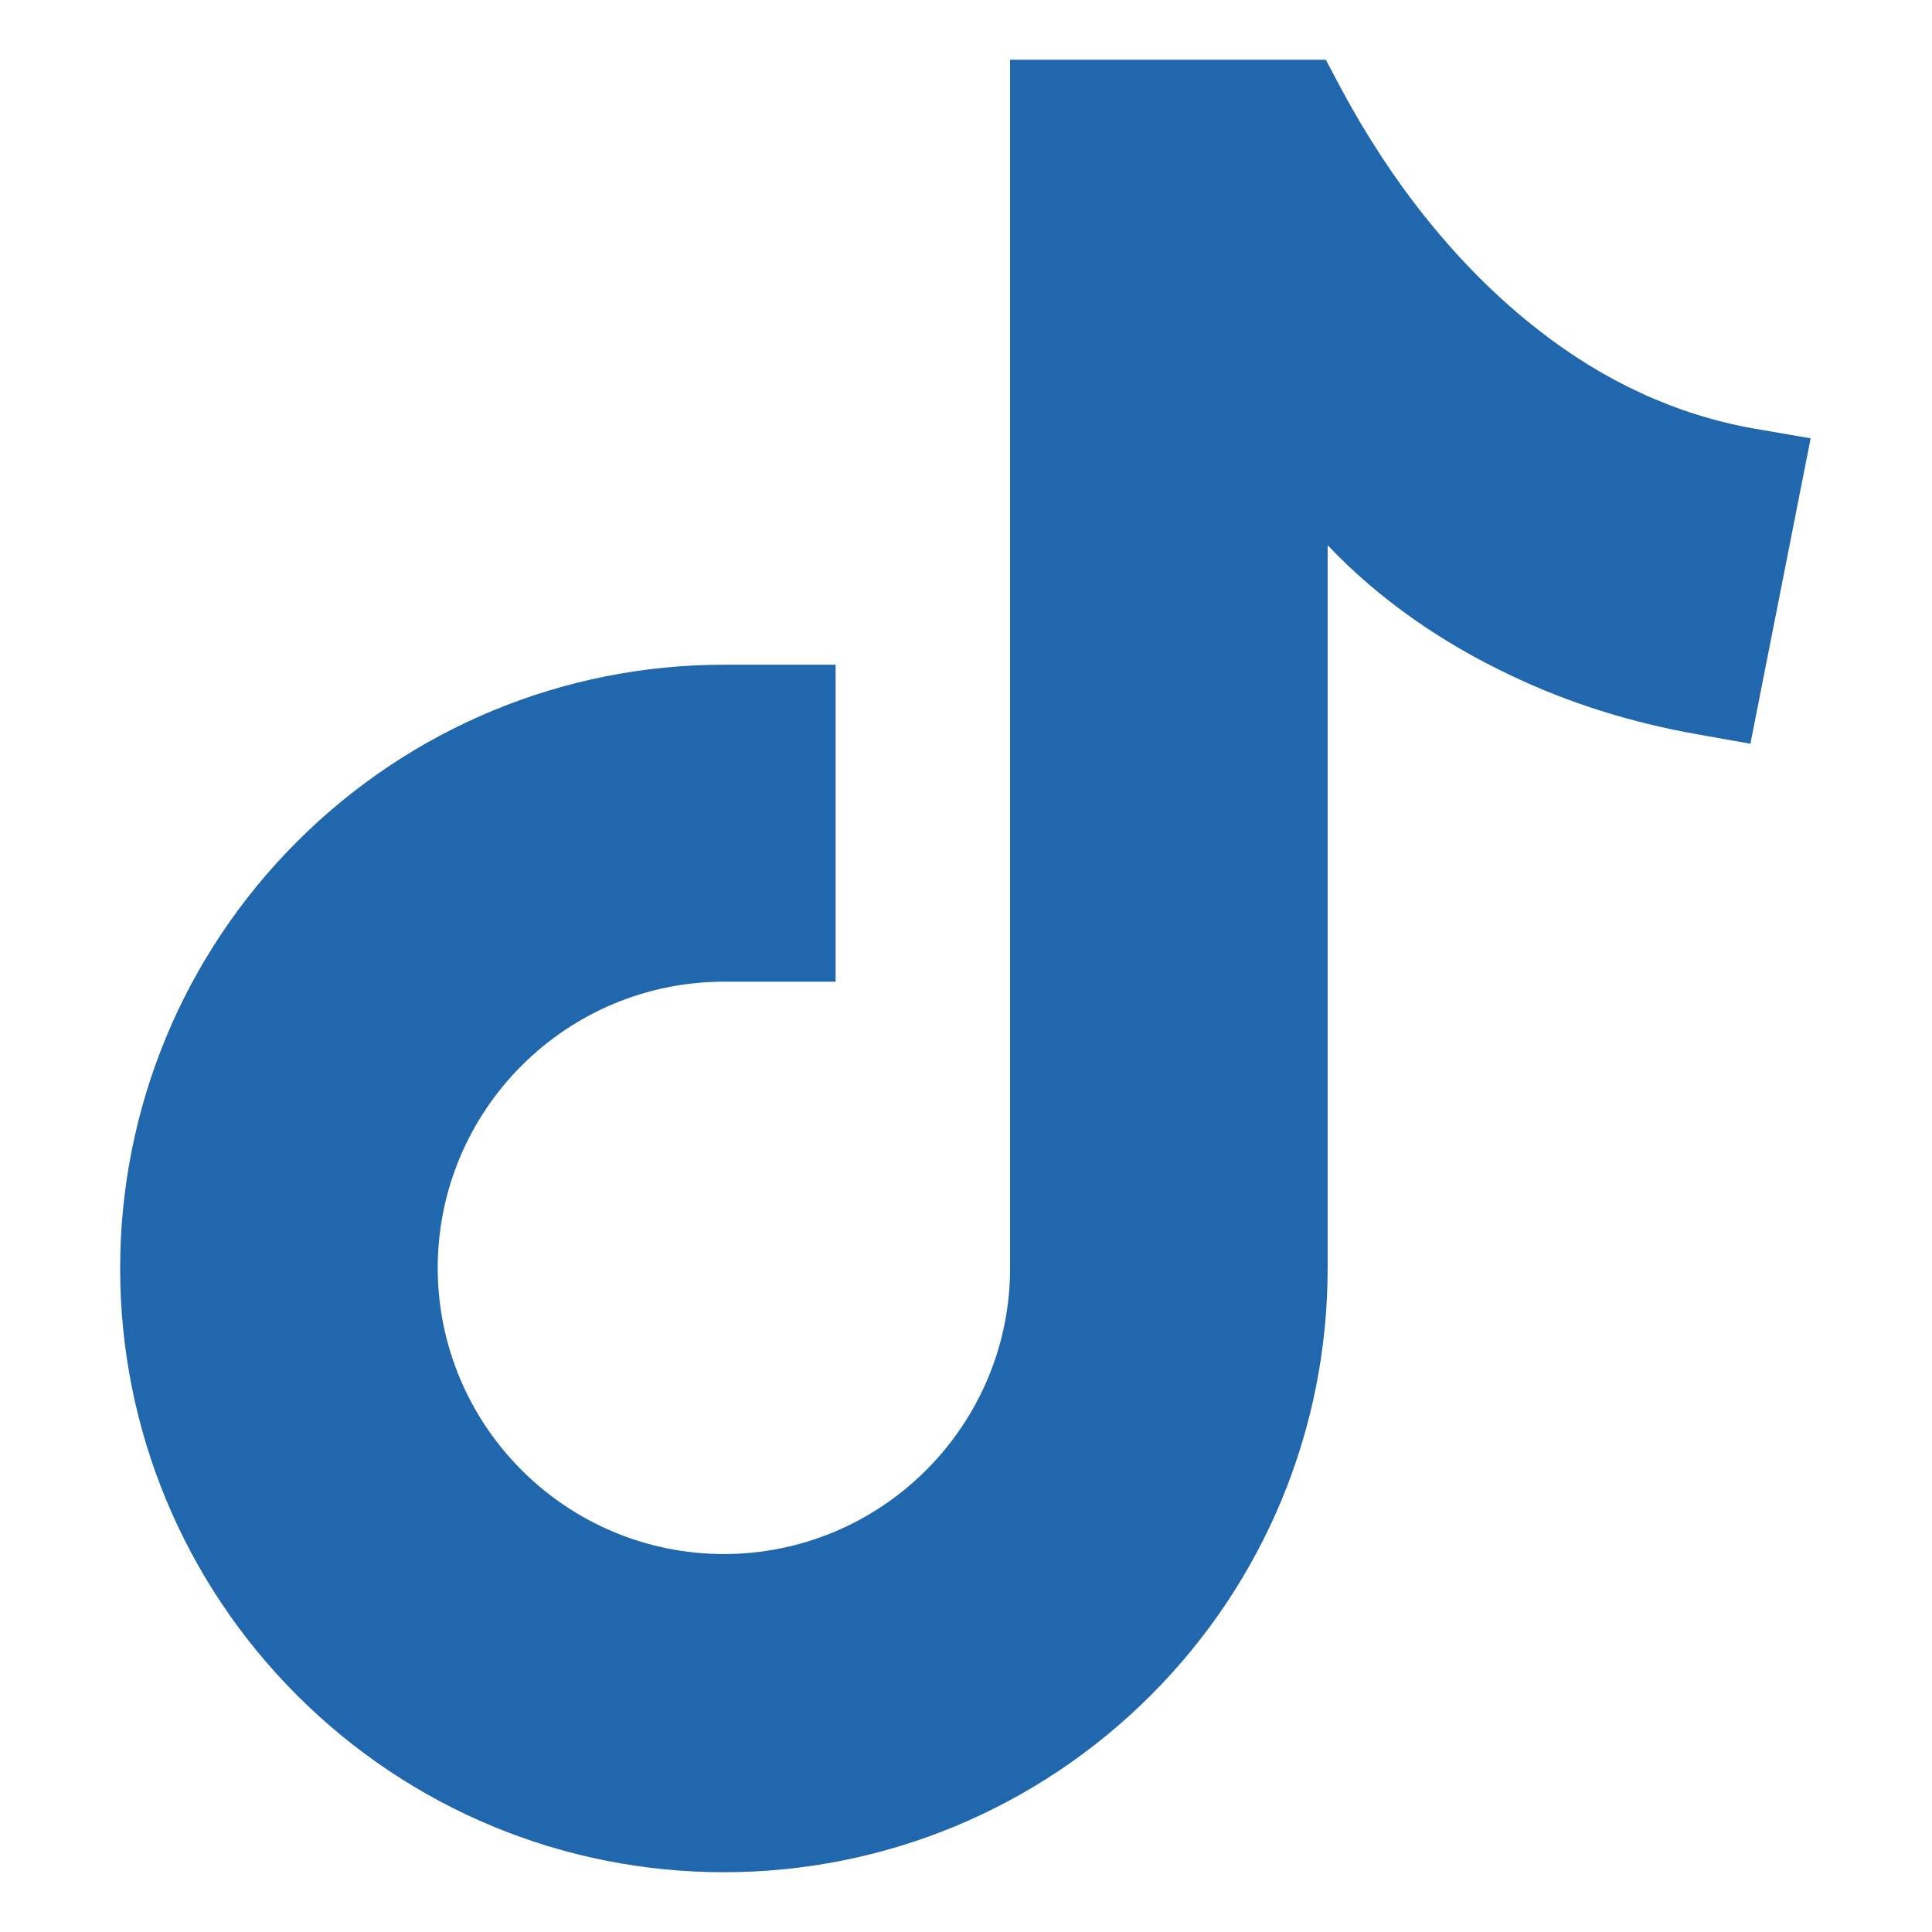 <?xml version="1.0" encoding="UTF-8"?>
<svg id="Graphic_Elements" data-name="Graphic Elements" xmlns="http://www.w3.org/2000/svg" viewBox="0 0 32 32">
  <defs>
    <style>
      .cls-1 {
        fill: #2167ae;
      }
    </style>
  </defs>
  <path class="cls-1" d="M29,12.32l-.9-.16c-1.07-.19-2.11-.51-3.09-.98-1.12-.53-2.17-1.25-3.02-2.15v.83h0v11.15c0,2.66-1.05,5.19-2.93,7.07-1.88,1.88-4.41,2.93-7.07,2.93s-5.19-1.05-7.07-2.93c-1.88-1.88-2.93-4.41-2.93-7.07s1.05-5.19,2.93-7.07c1.88-1.88,4.41-2.93,7.07-2.93h1.85v5.25h-1.85c-1.26,0-2.46.5-3.35,1.39-.89.89-1.39,2.09-1.39,3.35s.5,2.46,1.39,3.35c.89.89,2.09,1.39,3.35,1.39s2.46-.5,3.35-1.39c.89-.89,1.39-2.09,1.39-3.34V.99h5.23l.26.49c.81,1.51,1.91,2.94,3.28,4,1.05.82,2.25,1.39,3.56,1.62l.93.16-1,5.07Z"/>
</svg>